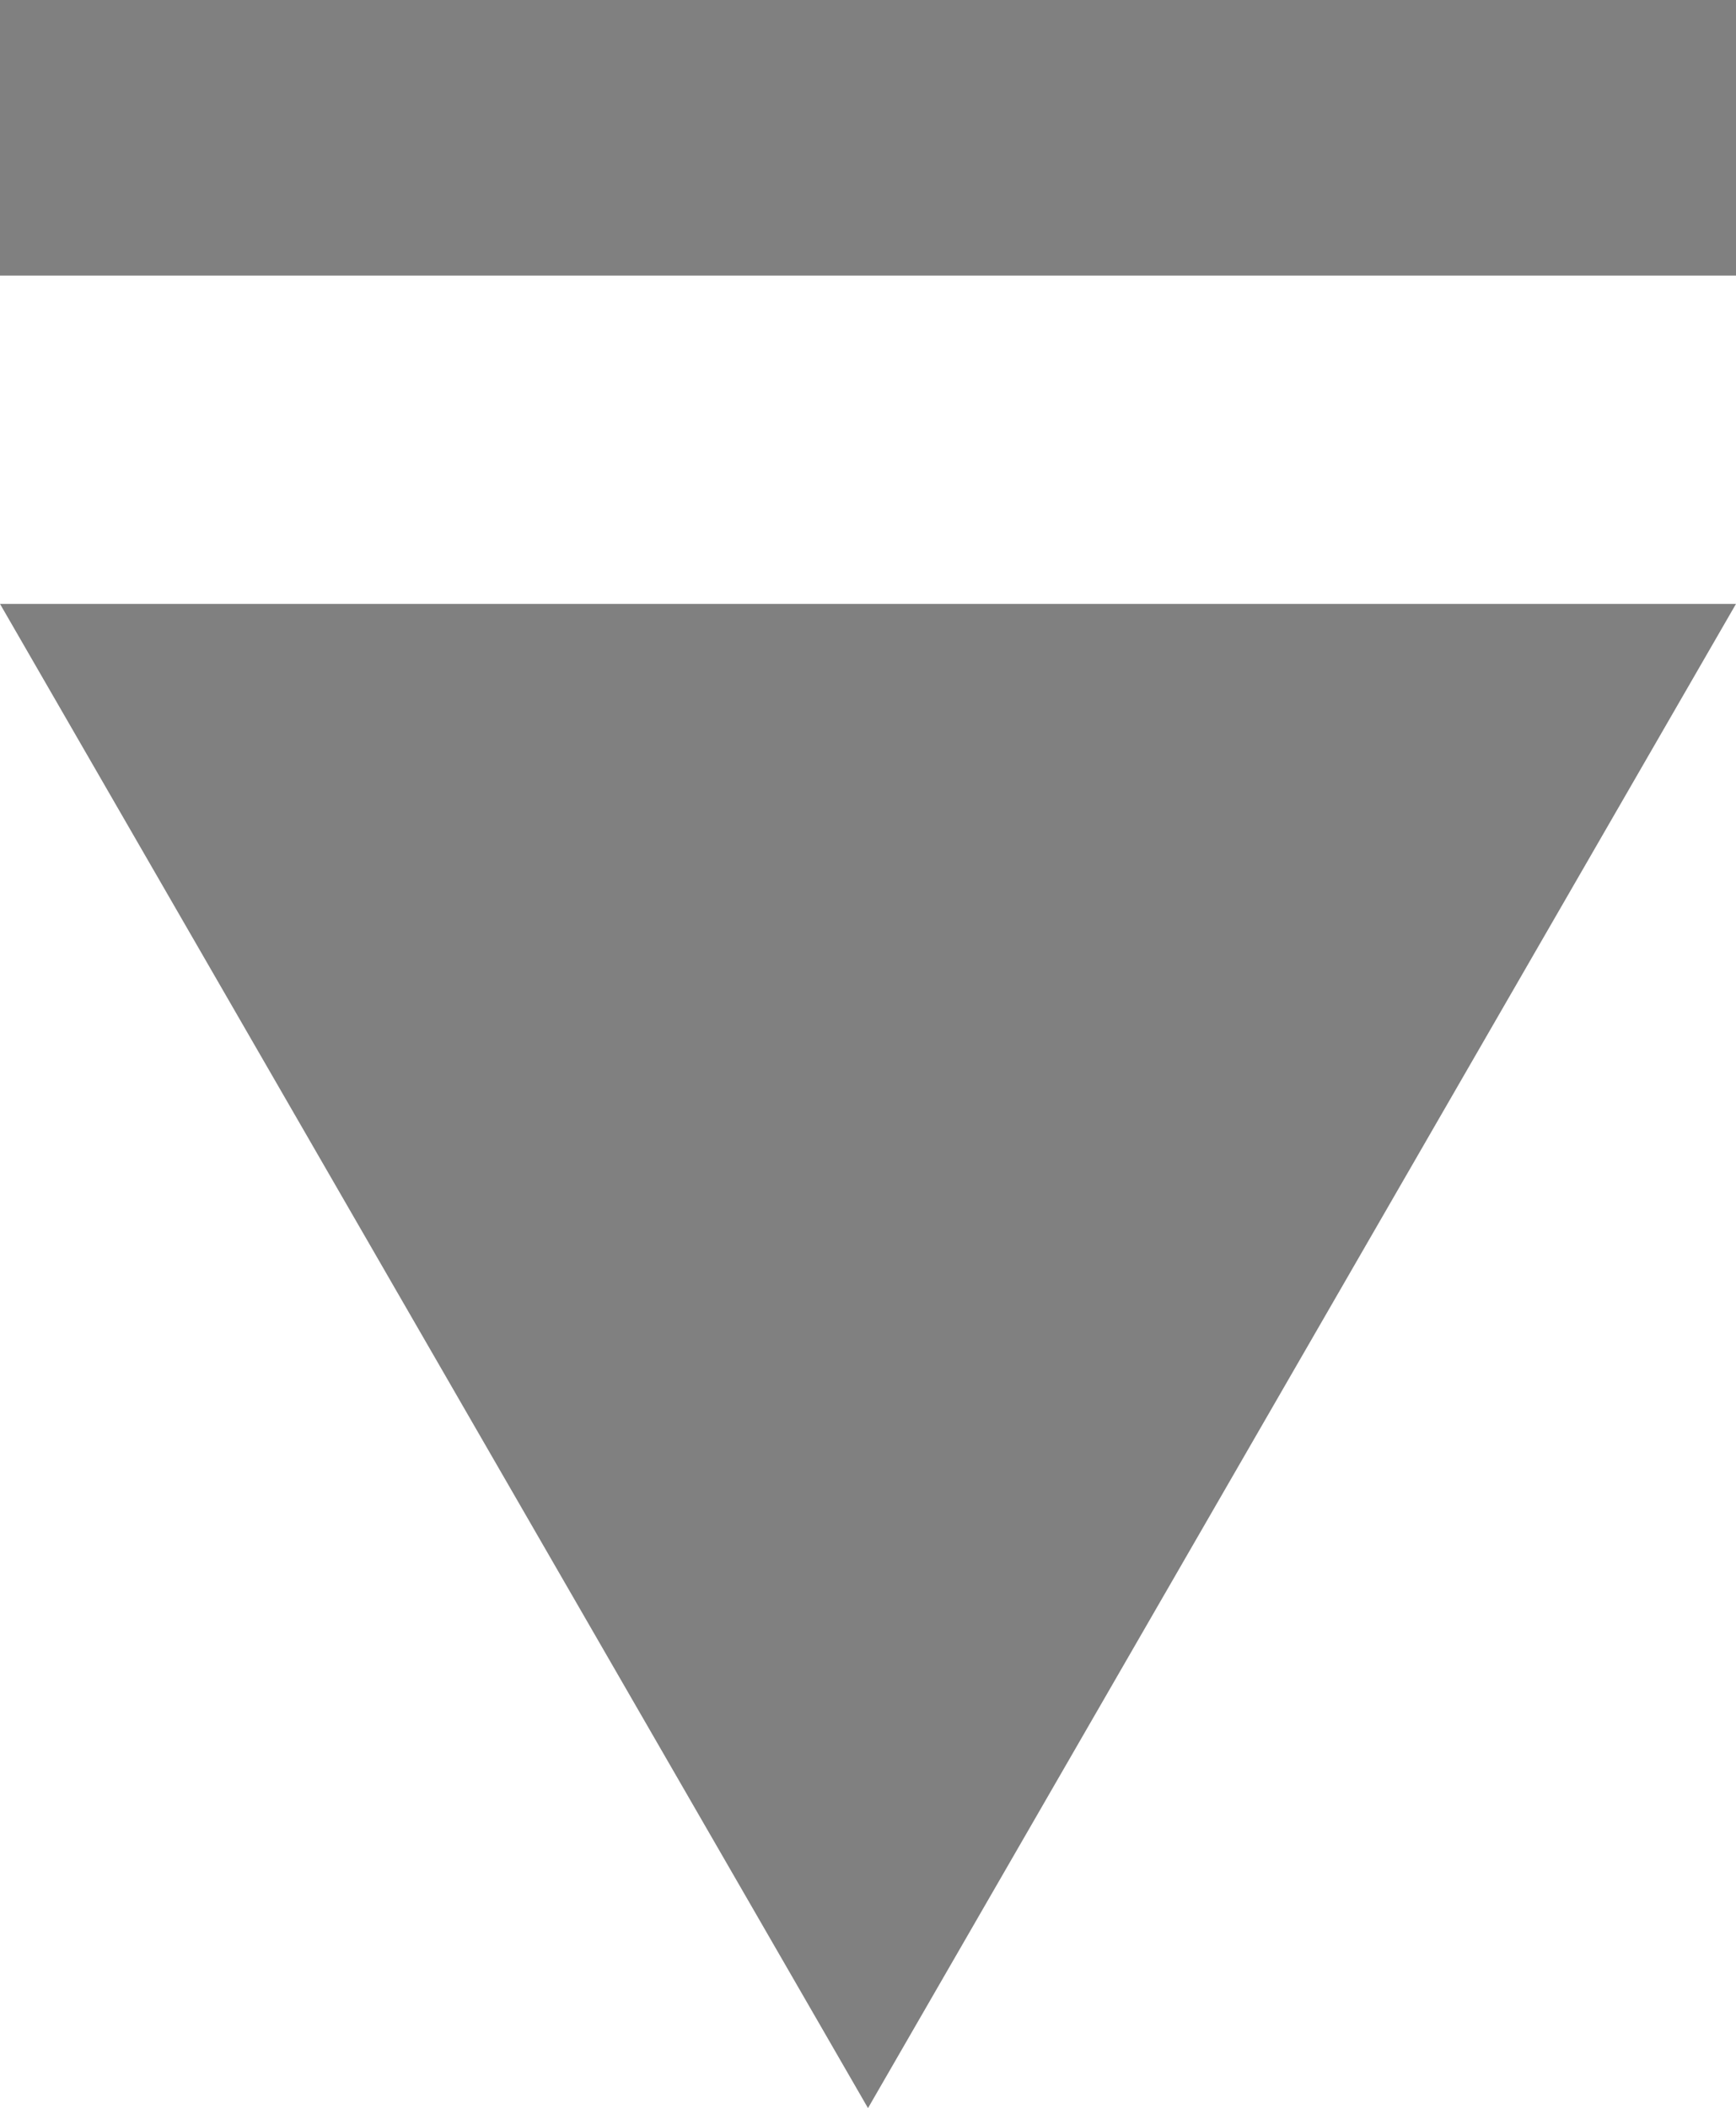 <svg xmlns="http://www.w3.org/2000/svg" viewBox="0 0 30 36.41"><defs><style>.cls-1{fill:gray;}</style></defs><g id="レイヤー_2" data-name="レイヤー 2"><g id="design"><polygon class="cls-1" points="15 36.41 30 10.43 0 10.43 15 36.41"/><rect class="cls-1" width="30" height="4.76"/></g></g></svg>